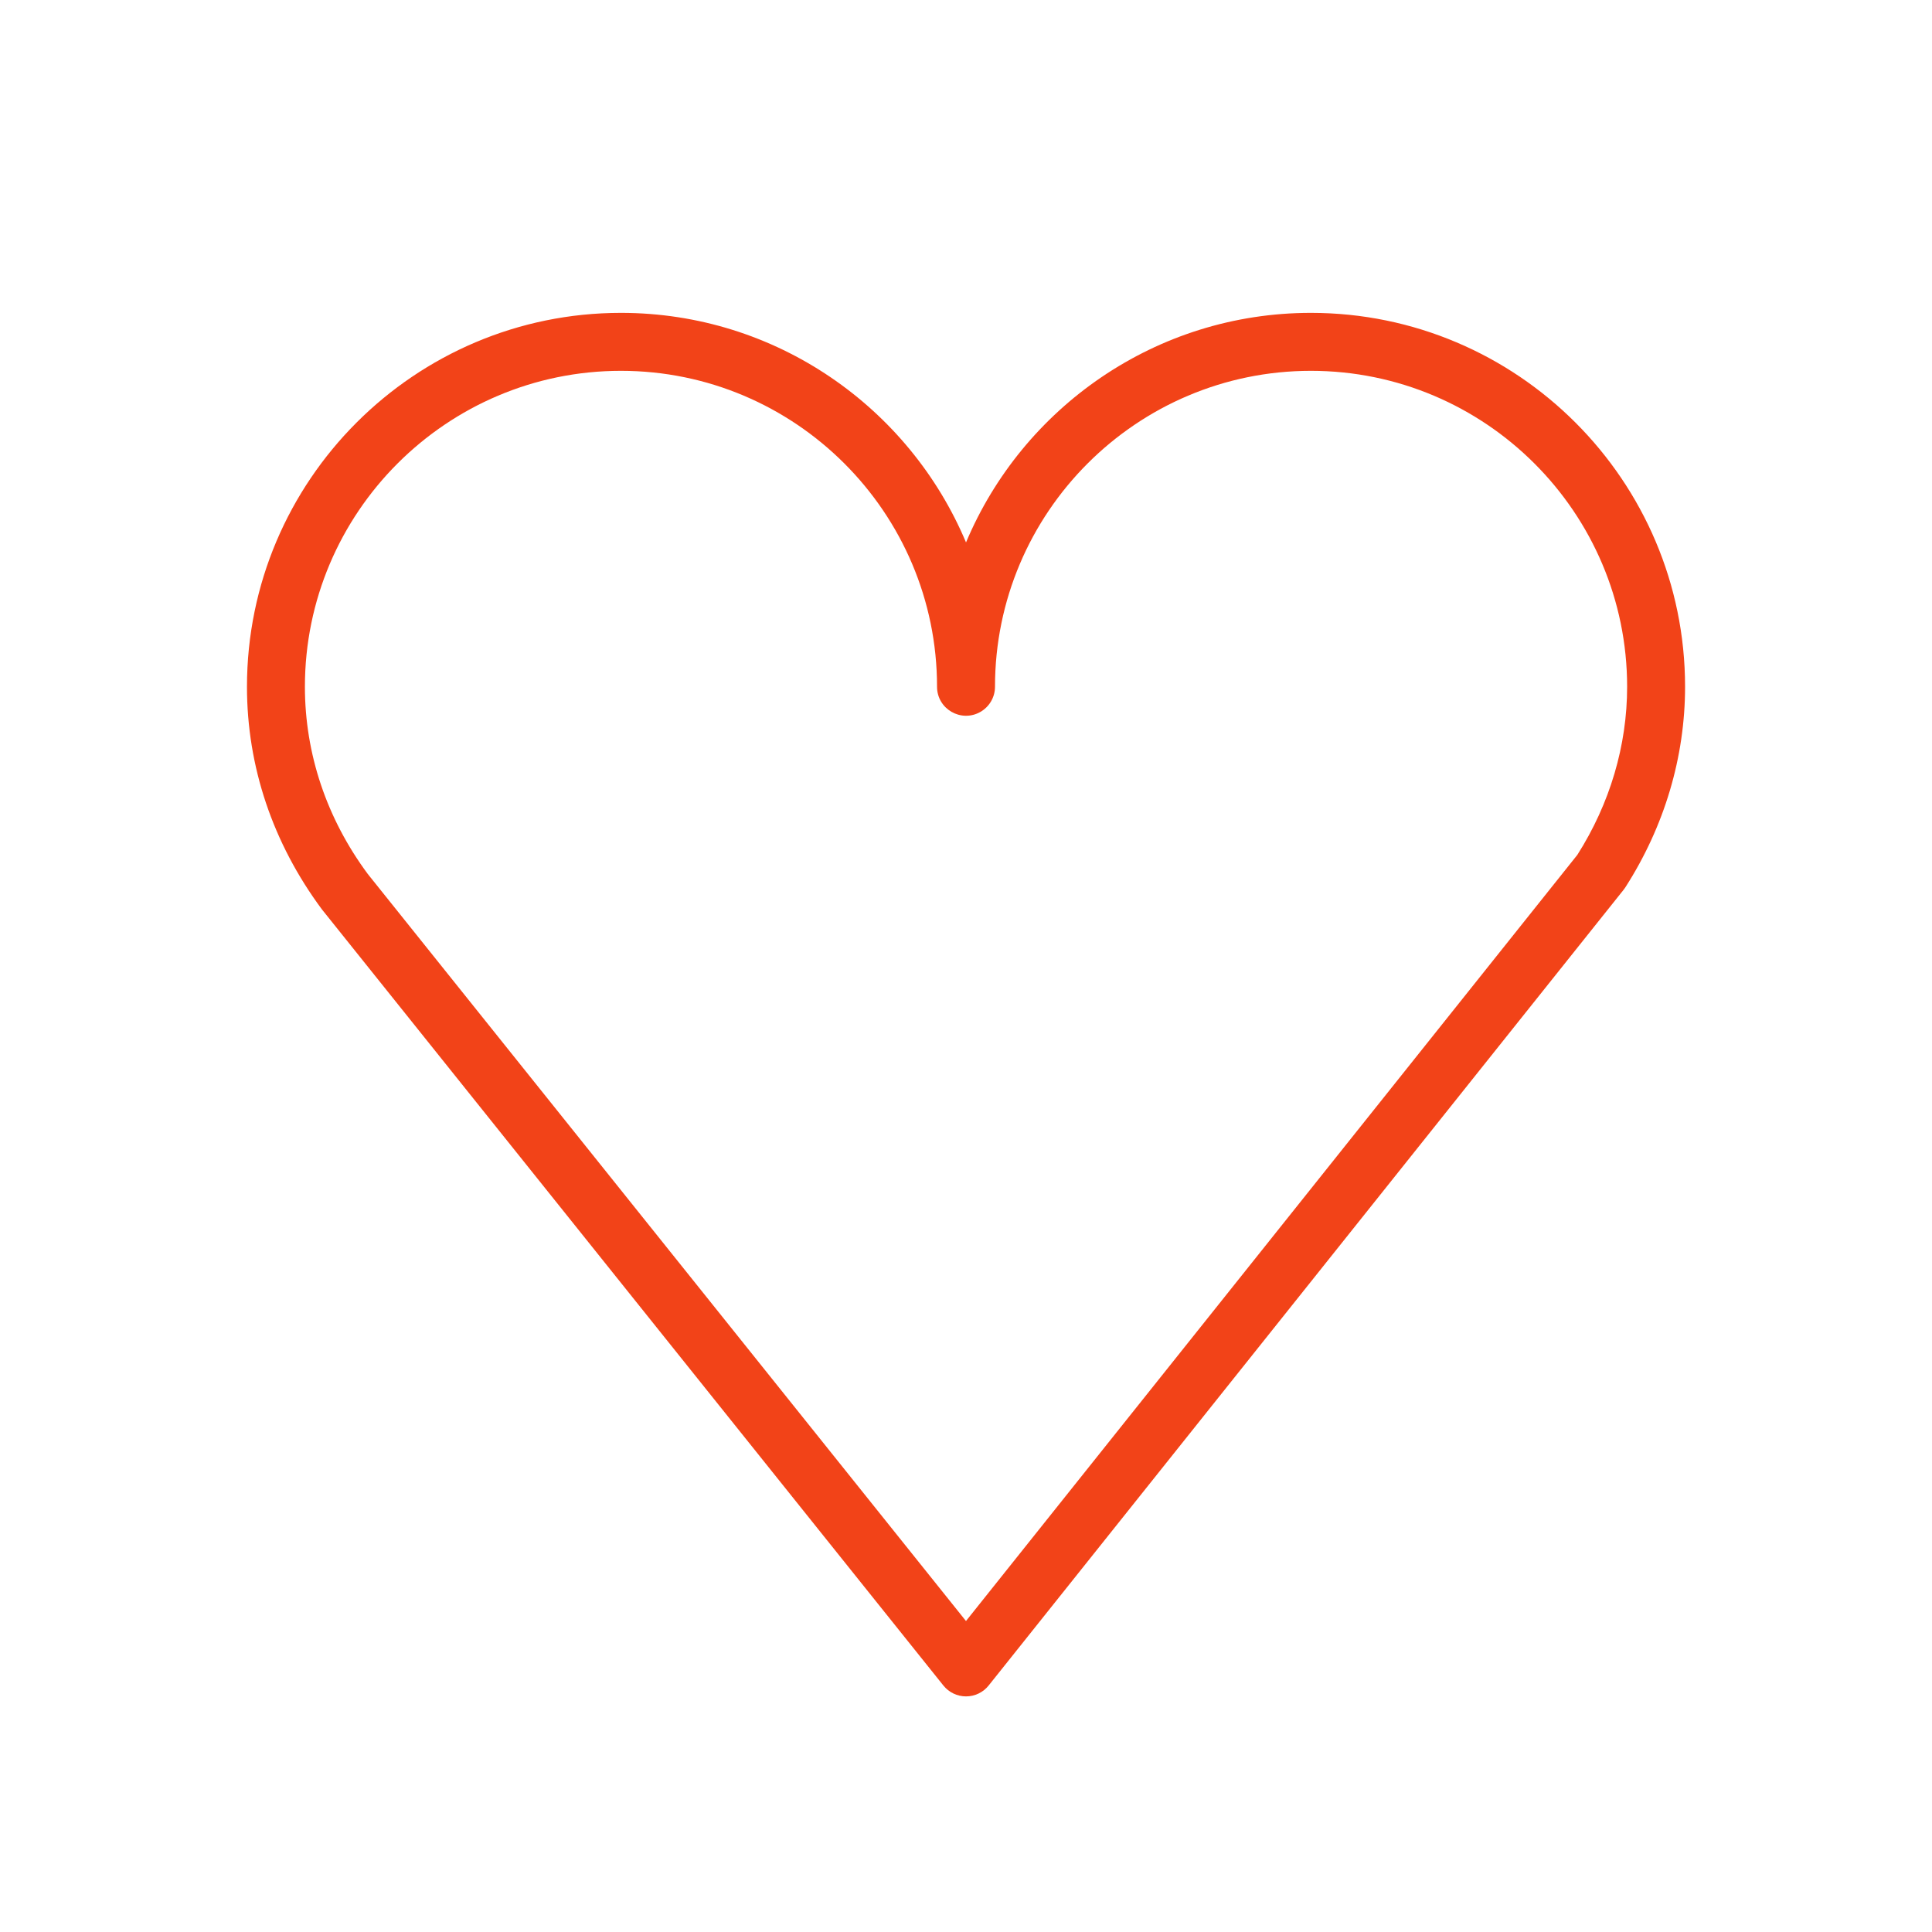 <?xml version="1.0" encoding="UTF-8"?> <svg xmlns="http://www.w3.org/2000/svg" viewBox="1950 2450 100 100" width="100" height="100" data-guides="{&quot;vertical&quot;:[],&quot;horizontal&quot;:[]}"><path fill="#f24318" stroke="none" fill-opacity="1" stroke-width="1" stroke-opacity="1" color="rgb(51, 51, 51)" fill-rule="evenodd" font-size-adjust="none" id="tSvg19268aa62bc" title="Path 4" d="M 2017.853 2466.194 C 2009.829 2466.194 2002.929 2471.103 2000.001 2478.076C 1997.071 2471.103 1990.168 2466.194 1982.14 2466.194C 1971.467 2466.194 1962.783 2474.875 1962.783 2485.546C 1962.783 2489.664 1964.113 2493.634 1966.663 2497.071C 1977.385 2510.462 1988.108 2523.852 1998.83 2537.243C 1999.115 2537.598 1999.545 2537.805 2000.001 2537.805C 2000.001 2537.805 2000.002 2537.805 2000.002 2537.805C 2000.458 2537.805 2000.889 2537.597 2001.173 2537.241C 2012.127 2523.513 2023.082 2509.785 2034.036 2496.057C 2034.068 2496.017 2034.098 2495.975 2034.126 2495.932C 2036.149 2492.78 2037.219 2489.188 2037.219 2485.546C 2037.22 2474.875 2028.531 2466.194 2017.853 2466.194ZM 2031.643 2494.248 C 2021.095 2507.467 2010.547 2520.685 1999.999 2533.904C 1989.679 2521.016 1979.358 2508.128 1969.038 2495.24C 1966.908 2492.367 1965.782 2489.015 1965.782 2485.546C 1965.782 2476.529 1973.12 2469.194 1982.139 2469.194C 1991.161 2469.194 1998.501 2476.529 1998.501 2485.546C 1998.501 2486.701 1999.751 2487.422 2000.751 2486.845C 2001.215 2486.577 2001.501 2486.082 2001.501 2485.546C 2001.501 2476.529 2008.836 2469.194 2017.853 2469.194C 2026.877 2469.194 2034.22 2476.529 2034.22 2485.546C 2034.22 2488.589 2033.329 2491.596 2031.643 2494.248Z"></path><defs></defs></svg> 